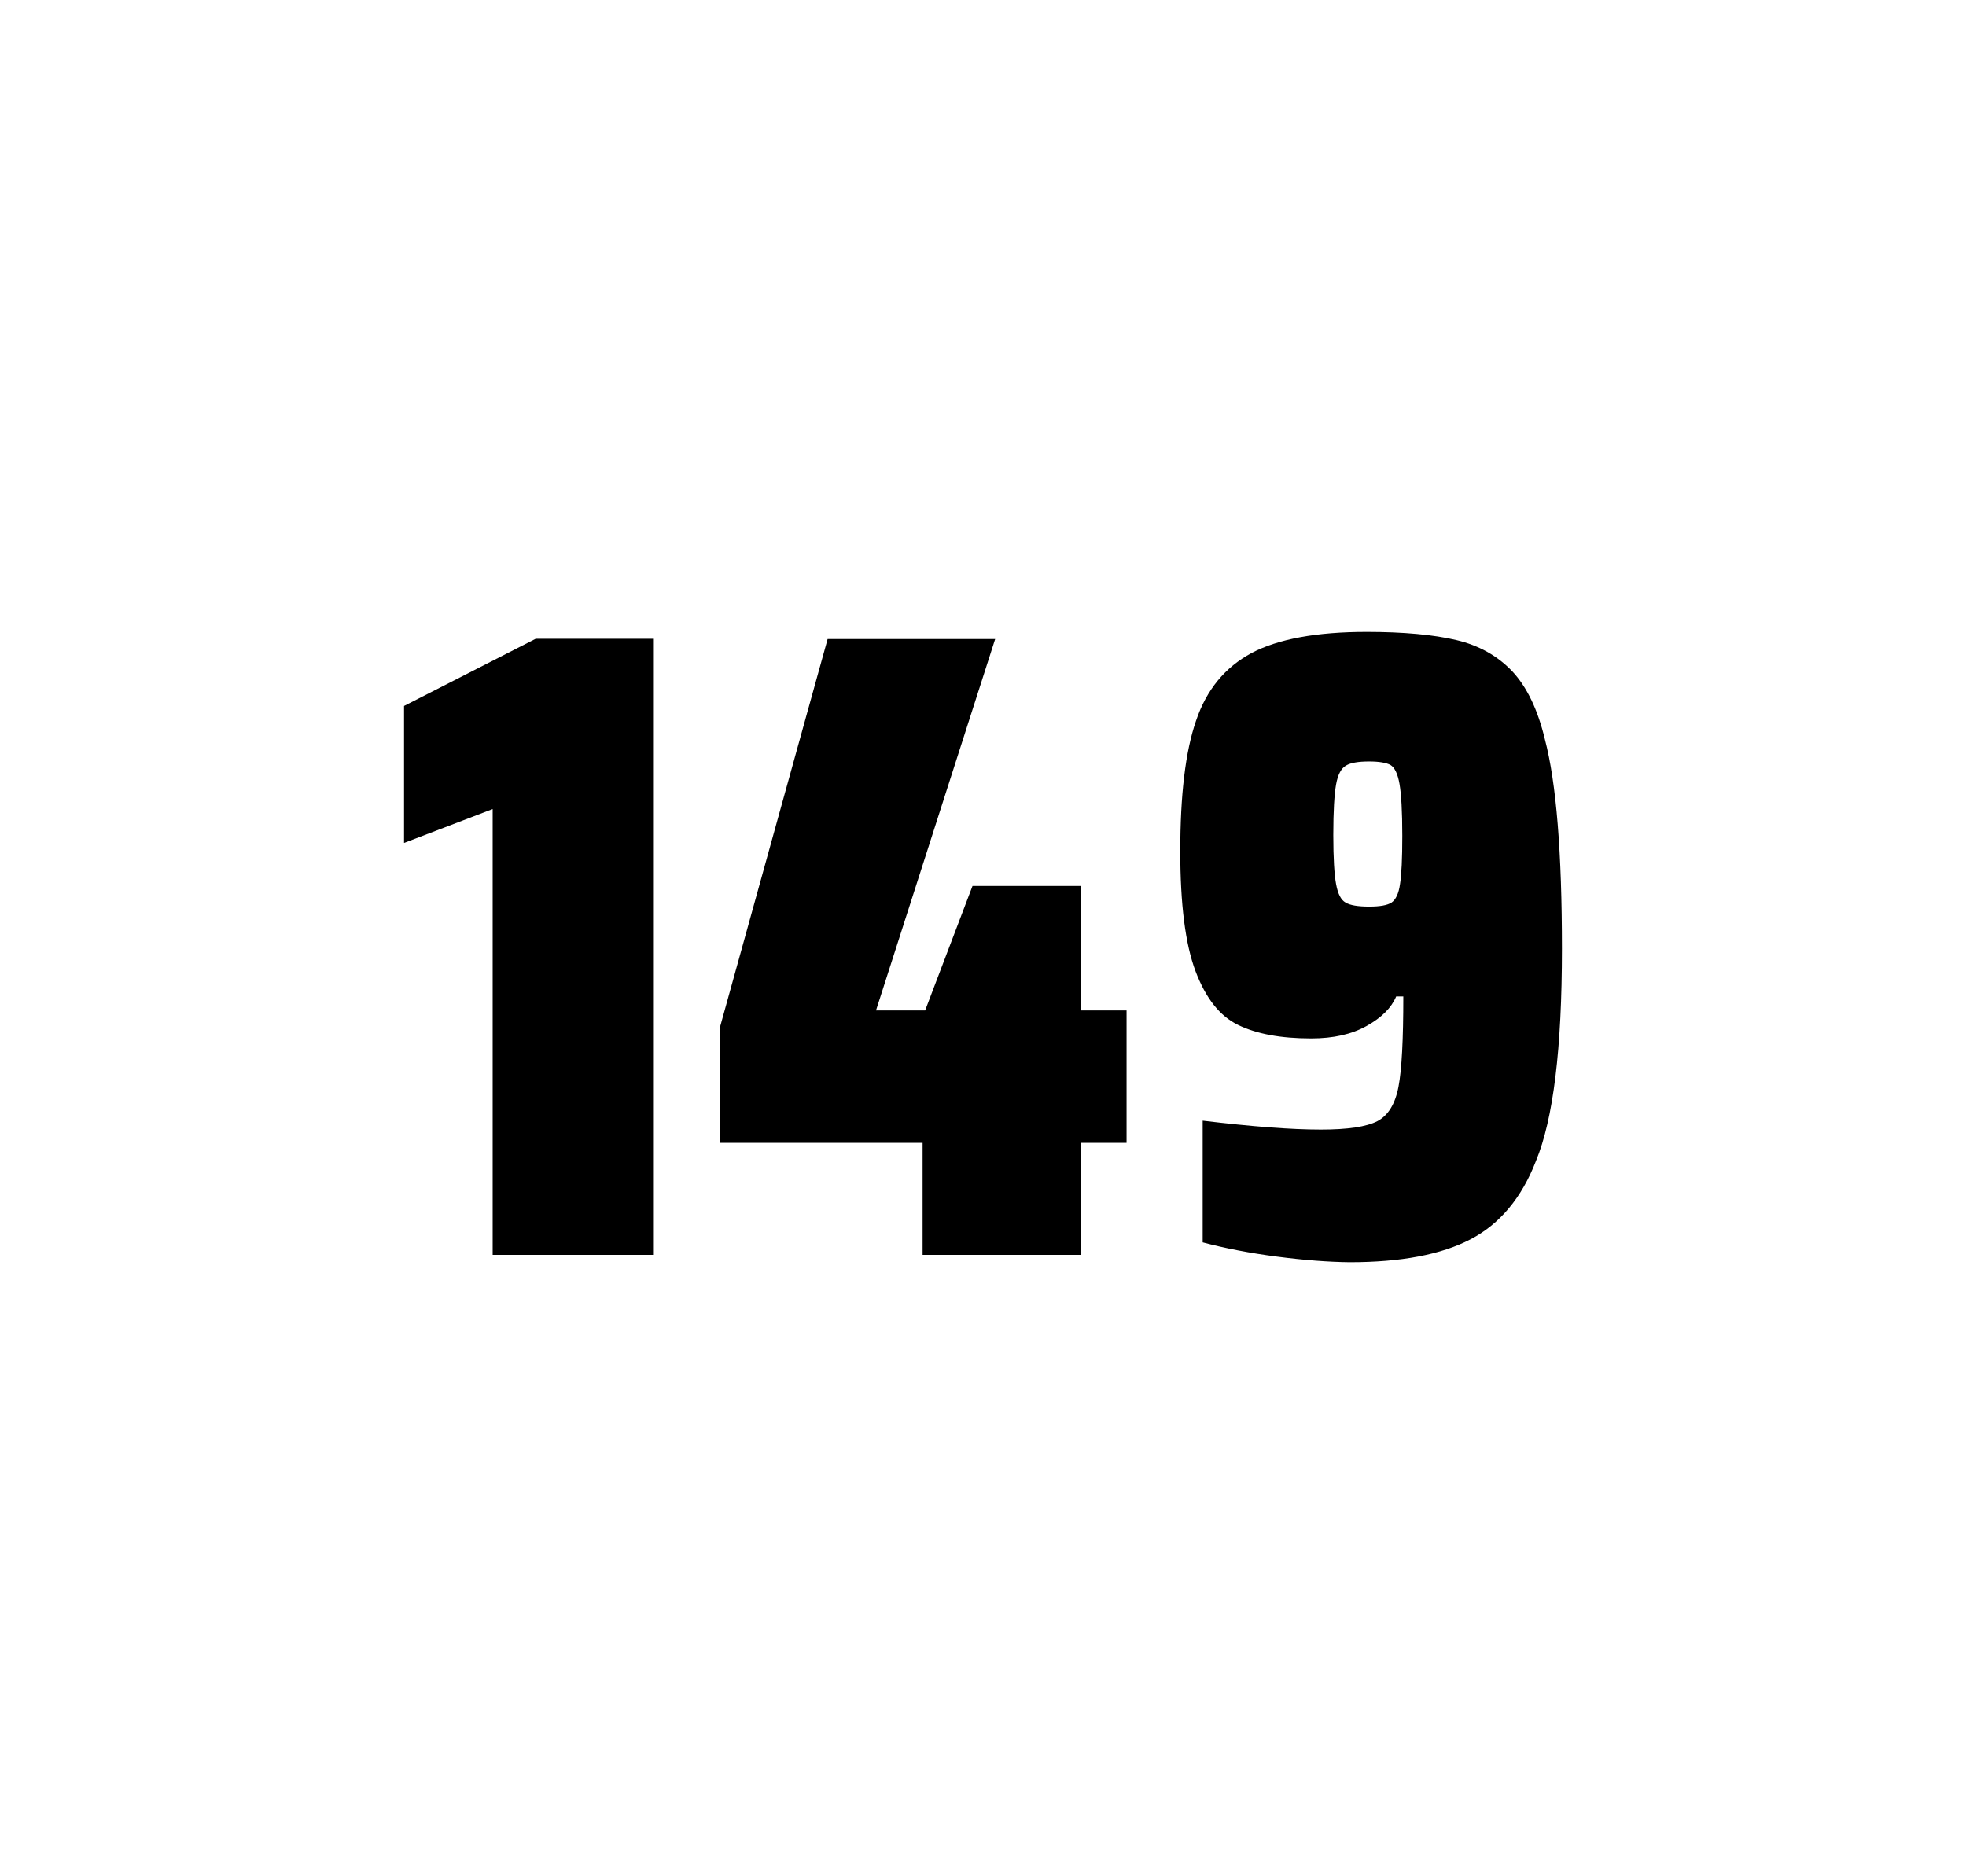<?xml version="1.0" encoding="utf-8"?>
<svg version="1.1" id="wrapper" x="0px" y="0px" viewBox="0 0 772.1 737" style="enable-background:new 0 0 772.1 737;" xmlns="http://www.w3.org/2000/svg">
  <style type="text/css">
	.st0{fill:none;}
</style>
  <path id="frame" class="st0" d="M 1.5 0 L 770.5 0 C 771.3 0 772 0.7 772 1.5 L 772 735.4 C 772 736.2 771.3 736.9 770.5 736.9 L 1.5 736.9 C 0.7 736.9 0 736.2 0 735.4 L 0 1.5 C 0 0.7 0.7 0 1.5 0 Z"/>
  <g id="numbers"><path id="one" d="M 193.48 492.9 L 193.48 317.8 L 158.68 331.1 L 158.68 277.3 L 210.38 250.9 L 256.78 250.9 L 256.78 492.9 L 193.48 492.9 Z"/><path id="four" d="M 362.33 492.9 L 362.33 448.9 L 282.83 448.9 L 282.83 403.2 L 325.03 251 L 390.83 251 L 344.03 396.9 L 363.33 396.9 L 381.93 348 L 424.53 348 L 424.53 396.9 L 442.43 396.9 L 442.43 448.9 L 424.53 448.9 L 424.53 492.9 L 362.33 492.9 Z"/><path id="nine" d="M 501.52 493.6 C 490.72 492.2 481.02 490.3 472.32 488 L 472.32 440.2 C 491.52 442.5 507.02 443.7 518.72 443.7 C 529.32 443.7 536.62 442.6 540.92 440.4 C 545.12 438.2 547.92 433.7 549.22 426.9 C 550.52 420.1 551.12 408.3 551.12 391.4 L 548.32 391.4 C 546.42 395.9 542.62 399.7 536.72 403 C 530.82 406.3 523.62 407.9 514.92 407.9 C 502.92 407.9 493.42 406.1 486.22 402.6 C 479.02 399.1 473.52 392.1 469.52 381.5 C 465.52 370.9 463.52 355.2 463.52 334.4 C 463.52 312.4 465.52 295.2 469.72 283.1 C 473.82 270.9 481.12 262.1 491.52 256.5 C 501.92 251 517.02 248.2 536.72 248.2 C 551.22 248.2 563.02 249.3 571.92 251.4 C 580.82 253.5 588.12 257.6 593.92 263.7 C 599.62 269.8 603.92 278.7 606.72 290.4 C 611.22 307.5 613.42 334.9 613.42 372.7 C 613.42 411.9 610.02 439.6 603.22 456 C 597.62 470.5 589.02 480.8 577.52 486.8 C 566.02 492.8 550.22 495.8 530.02 495.8 C 521.72 495.7 512.22 495 501.52 493.6 Z M 546.52 354.5 C 548.12 353.4 549.32 351 549.82 347.3 C 550.42 343.6 550.72 337.2 550.72 328.3 C 550.72 318.7 550.32 311.9 549.62 307.9 C 548.92 303.9 547.72 301.5 546.12 300.5 C 544.52 299.6 541.62 299.1 537.72 299.1 C 533.52 299.1 530.42 299.6 528.62 300.7 C 526.72 301.8 525.42 304.2 524.72 308.1 C 524.02 312 523.62 318.6 523.62 328 C 523.62 337.1 524.02 343.6 524.72 347.3 C 525.42 351.1 526.62 353.5 528.42 354.5 C 530.22 355.6 533.32 356.1 537.72 356.1 C 541.92 356.1 544.82 355.6 546.52 354.5 Z"/></g>
</svg>